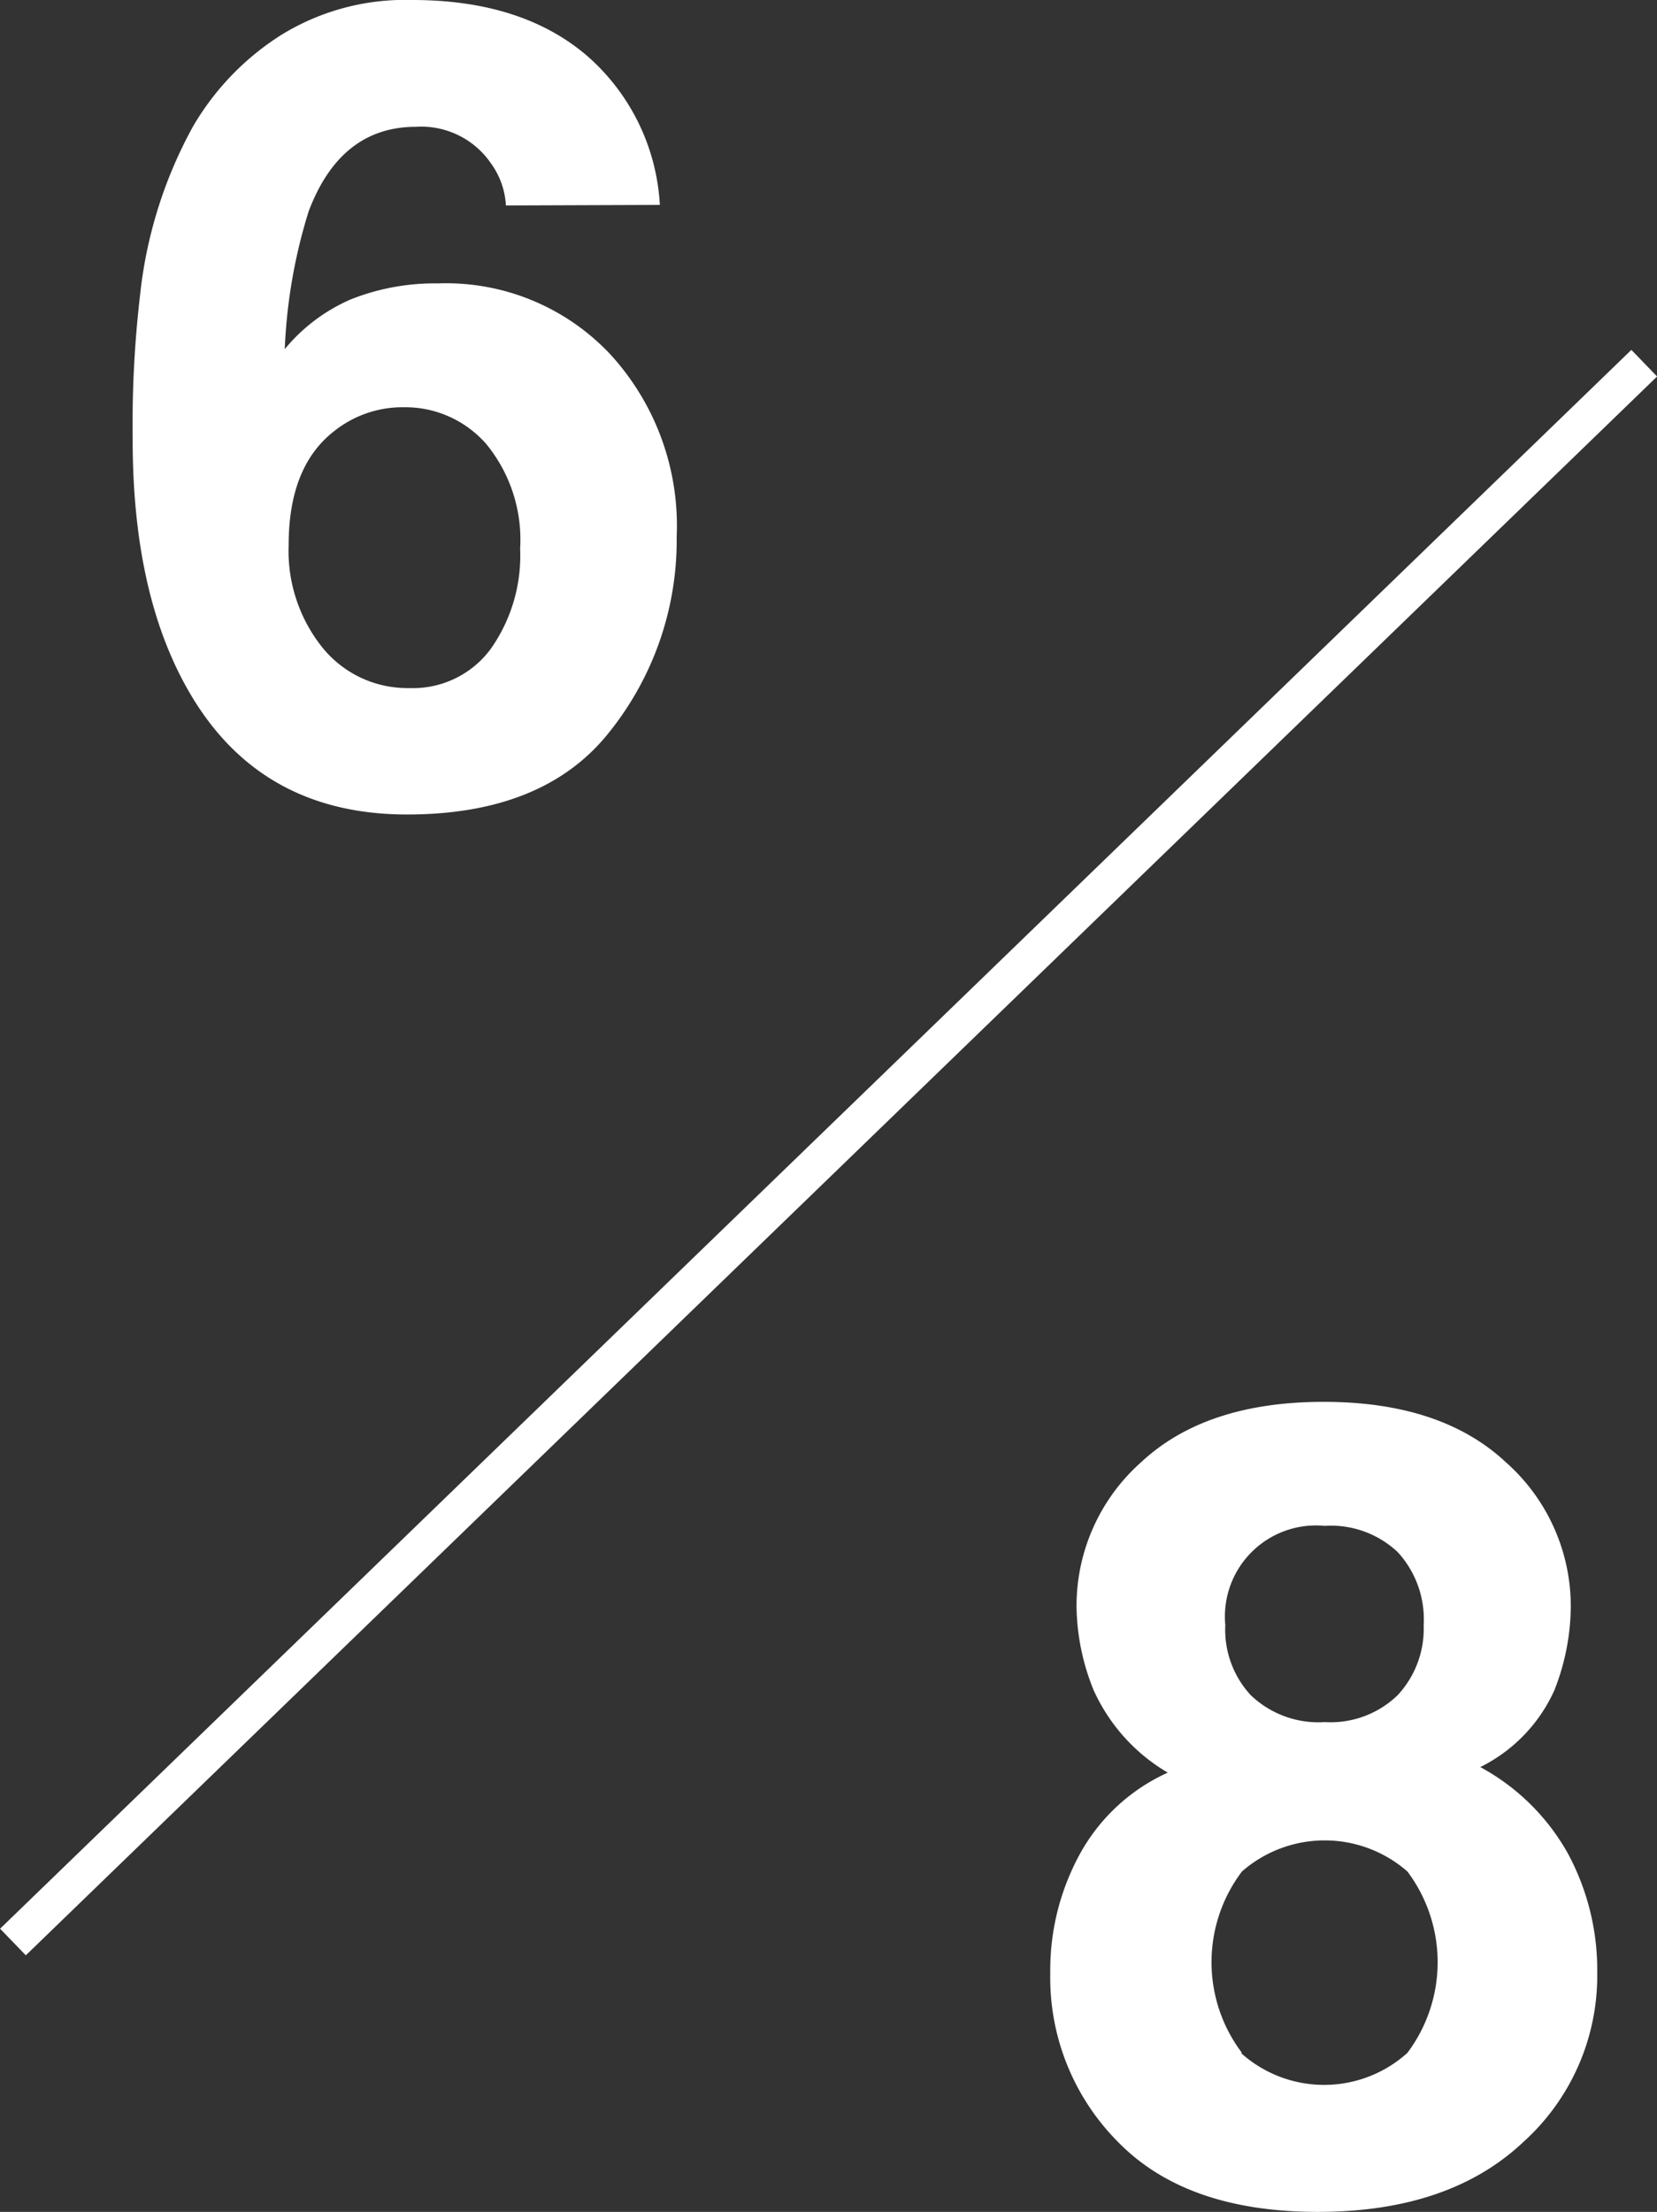 <svg xmlns="http://www.w3.org/2000/svg" viewBox="0 0 89.55 119.49"><rect x="0" y="0" width="89.55" height="119.49" fill="#333333" stroke="none"/><defs><style>.cls-1{fill:#fff;}.cls-2{fill:none;stroke:#fff;stroke-miterlimit:10;stroke-width:2px;}</style></defs><g id="レイヤー_2" data-name="レイヤー 2"><g id="design"><path class="cls-1" d="M58.38,100.12a10.23,10.23,0,0,1,4.73-4.36,9.89,9.89,0,0,1-4-4.44,12.34,12.34,0,0,1-.93-4.47A10.38,10.38,0,0,1,61.66,79q3.5-3.27,9.87-3.27T81.39,79a10.39,10.39,0,0,1,3.5,7.89A12.53,12.53,0,0,1,84,91.32a8.55,8.55,0,0,1-4,4.14,11.92,11.92,0,0,1,4.73,4.66,13.26,13.26,0,0,1,1.59,6.48,12.09,12.09,0,0,1-4,9.12q-4,3.77-11.1,3.77t-10.79-3.77a12.57,12.57,0,0,1-3.67-9.12A13.07,13.07,0,0,1,58.38,100.12Zm8.68,10.78a6.72,6.72,0,0,0,9,0,8.16,8.16,0,0,0,0-9.8,6.79,6.79,0,0,0-8.94,0,8.12,8.12,0,0,0,0,9.8Zm.53-19.33a5.28,5.28,0,0,0,4,1.46,5.21,5.21,0,0,0,3.95-1.46,5.27,5.27,0,0,0,1.4-3.78,5.37,5.37,0,0,0-1.4-3.94,5.26,5.26,0,0,0-3.95-1.42,4.92,4.92,0,0,0-5.37,5.36A5.2,5.2,0,0,0,67.59,91.57Z"/><path class="cls-1" d="M27.34,11.1a4.23,4.23,0,0,0-.79-2.25,4.57,4.57,0,0,0-4.07-2c-2.71,0-4.65,1.52-5.8,4.57a28.81,28.81,0,0,0-1.29,7.44,9.51,9.51,0,0,1,3.6-2.7,12.3,12.3,0,0,1,4.69-.85A12.17,12.17,0,0,1,33,19.16,13.7,13.7,0,0,1,36.57,29,16.56,16.56,0,0,1,33,39.46Q29.48,44,22,44q-8,0-11.83-6.71-3-5.24-3-13.53a60.39,60.39,0,0,1,.41-7.91,24.14,24.14,0,0,1,2.84-9,14.47,14.47,0,0,1,4.76-4.95A12.75,12.75,0,0,1,22.28,0q5.91,0,9.43,3a11.52,11.52,0,0,1,3.95,8.07ZM17.44,35a5.9,5.9,0,0,0,4.69,2.17,5.22,5.22,0,0,0,4.38-2.1,8.74,8.74,0,0,0,1.6-5.43A8.15,8.15,0,0,0,26.29,24a5.81,5.81,0,0,0-4.45-2,5.93,5.93,0,0,0-3.78,1.29Q15.6,25.2,15.6,29.44A8.34,8.34,0,0,0,17.44,35Z"/><line class="cls-2" x1="88.86" y1="19.62" x2="0.7" y2="104.91"/></g></g></svg>
